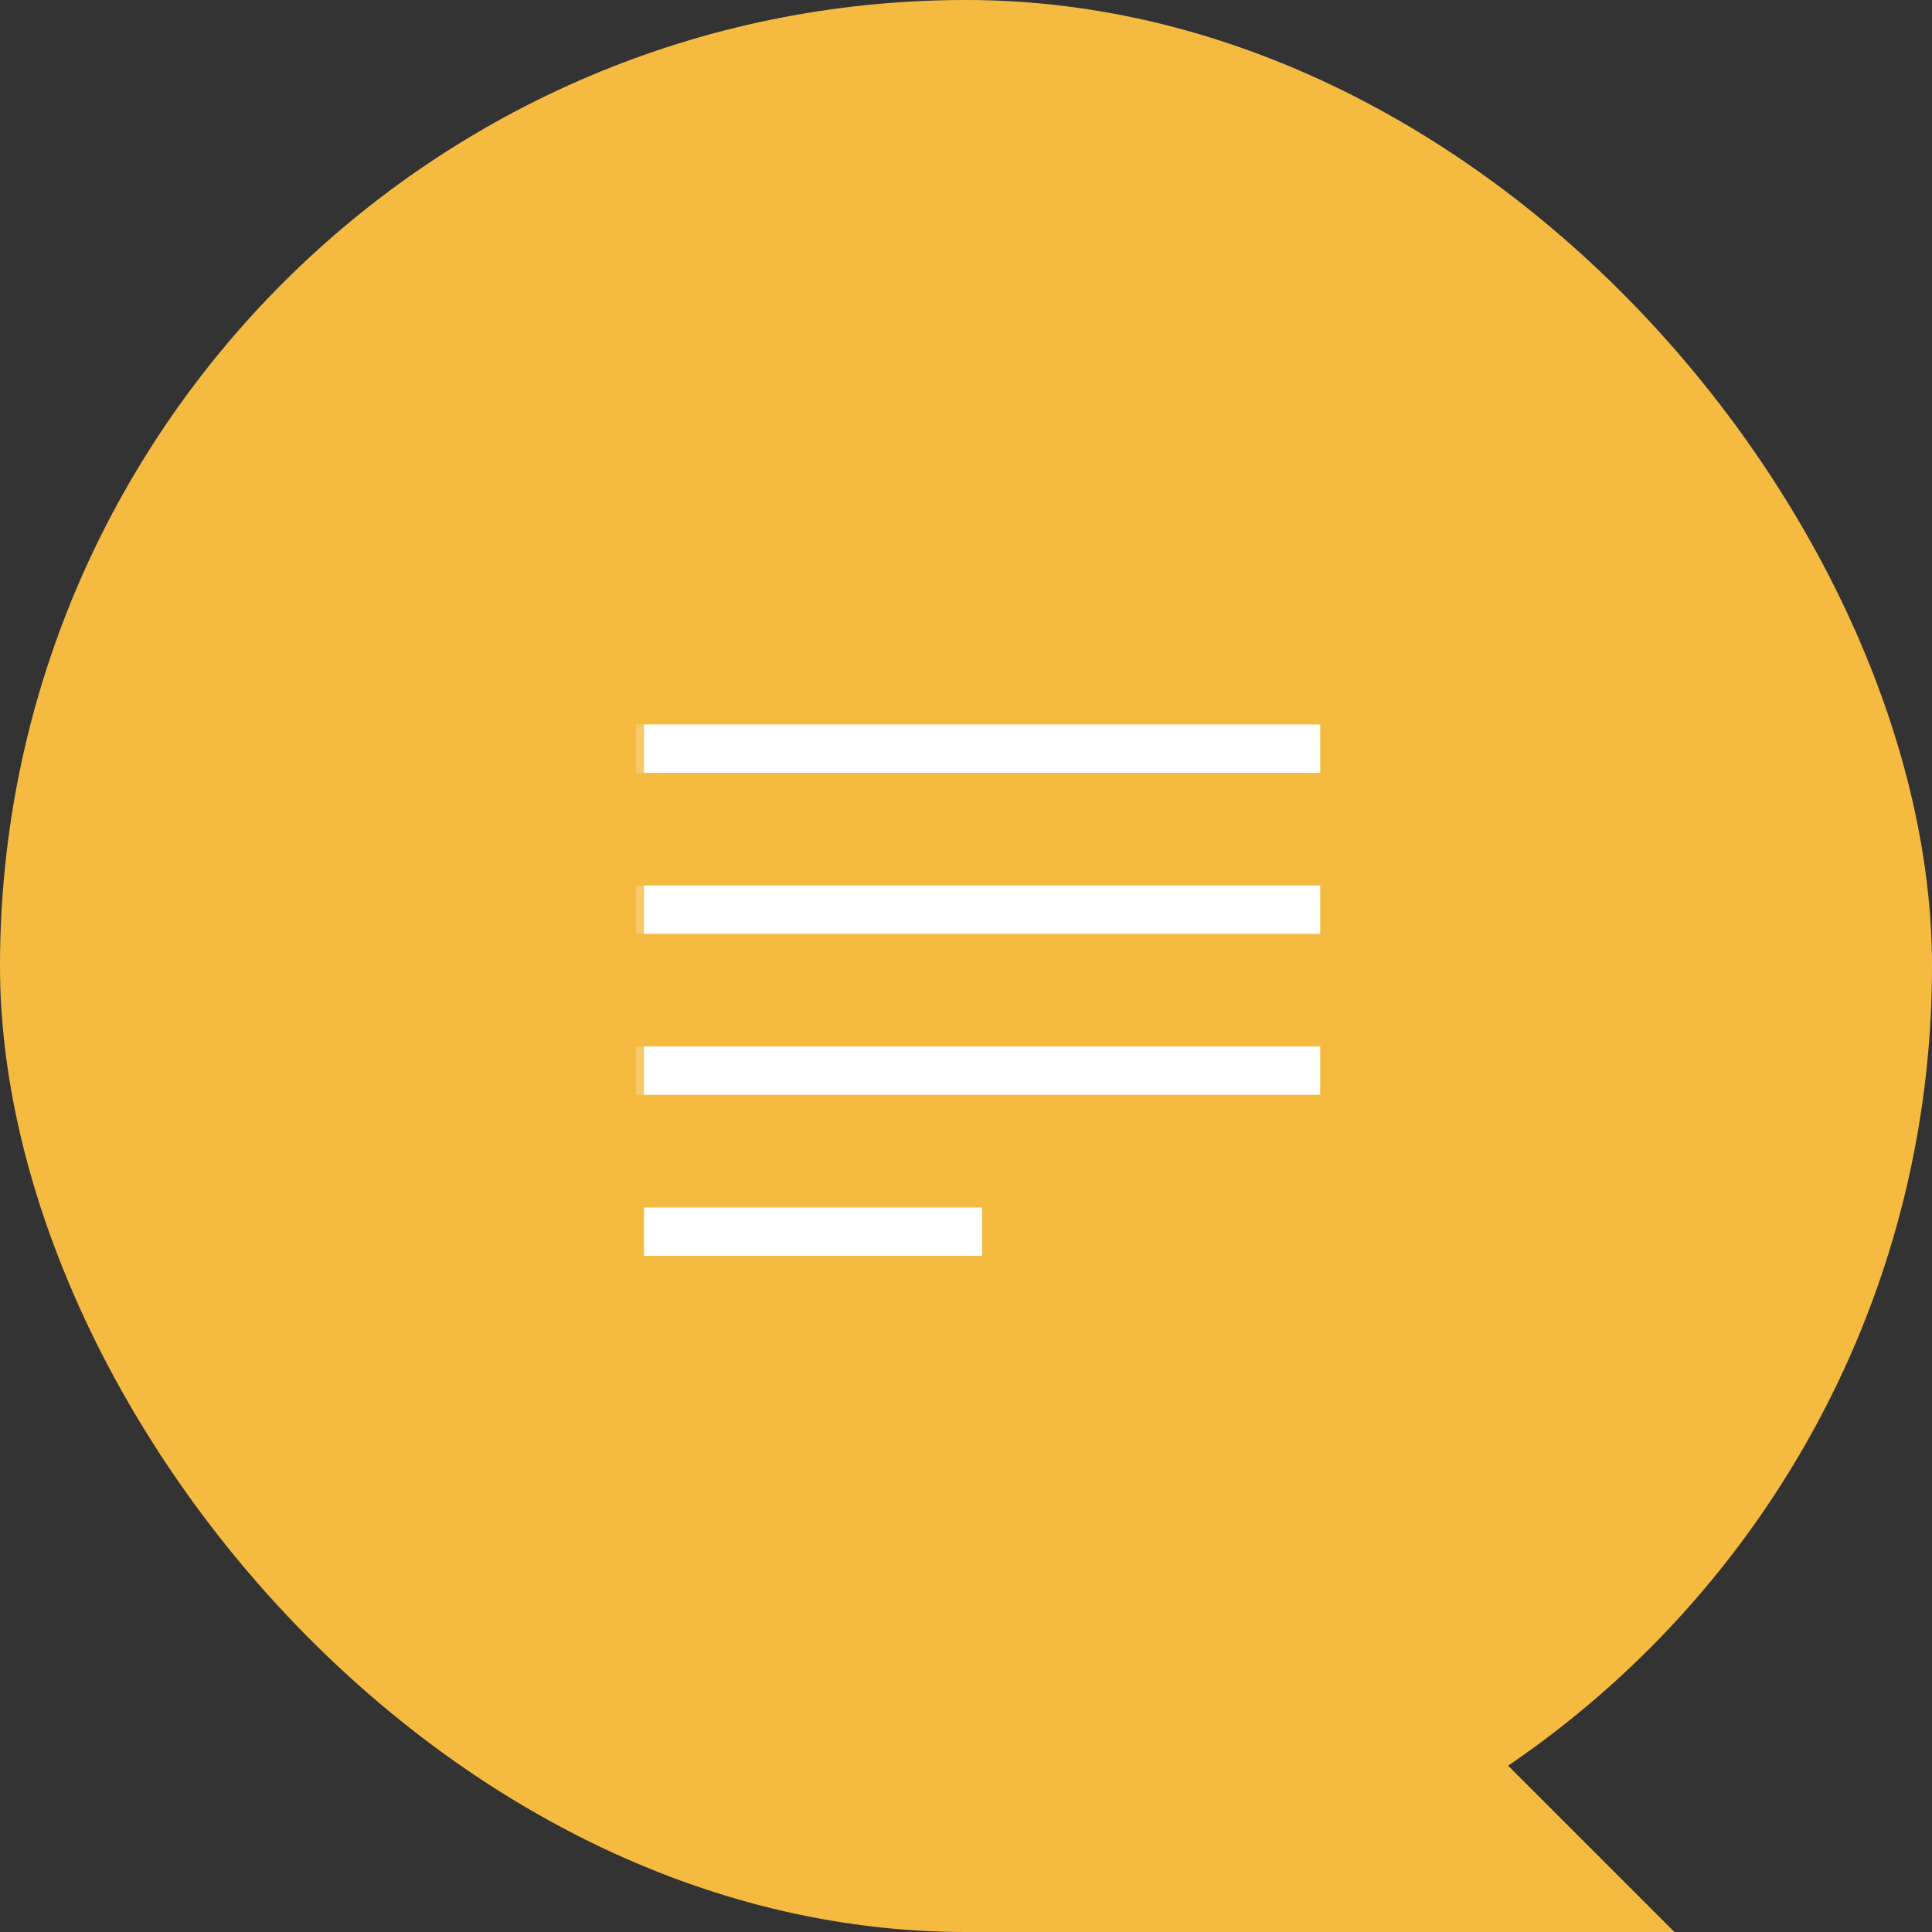 <?xml version="1.0" encoding="UTF-8"?>
<svg width="120px" height="120px" viewBox="0 0 120 120" version="1.1" xmlns="http://www.w3.org/2000/svg" xmlns:xlink="http://www.w3.org/1999/xlink">
    <rect x="0" y="0" width="120" height="120" fill="#333333" stroke="none"/>
    <title>onl_inq_ICON</title>
    <g id="Pages" stroke="none" stroke-width="1" fill="none" fill-rule="evenodd">
        <g id="level1_PROMO_admsission" transform="translate(-156, -5593)">
            <g id="whats_next" transform="translate(78, 5387)">
                <g id="onl_inq_ICON" transform="translate(78, 206)">
                    <rect id="Rectangle-Copy-11" fill="#F5BB41" x="0" y="0" width="120" height="120" rx="60"></rect>
                    <polygon id="Rectangle" fill="#F5BB41" points="60 76 104 120 60 120"></polygon>
                    <line x1="80" y1="56.5" x2="41" y2="56.5" id="Line-6-Copy" stroke="#FFFFFF" stroke-width="3" opacity="0.2" stroke-linecap="square"></line>
                    <line x1="80" y1="46.5" x2="41" y2="46.5" id="Line-6-Copy-2" stroke="#FFFFFF" stroke-width="3" opacity="0.2" stroke-linecap="square"></line>
                    <line x1="80" y1="66.5" x2="41" y2="66.5" id="Line-6-Copy-4" stroke="#FFFFFF" stroke-width="3" opacity="0.2" stroke-linecap="square"></line>
                    <rect id="Rectangle" fill="#FFFFFF" x="40" y="45" width="42" height="3"></rect>
                    <rect id="Rectangle-Copy" fill="#FFFFFF" x="40" y="55" width="42" height="3"></rect>
                    <rect id="Rectangle-Copy-2" fill="#FFFFFF" x="40" y="65" width="42" height="3"></rect>
                    <rect id="Rectangle-Copy-3" fill="#FFFFFF" x="40" y="75" width="21" height="3"></rect>
                </g>
            </g>
        </g>
    </g>
</svg>